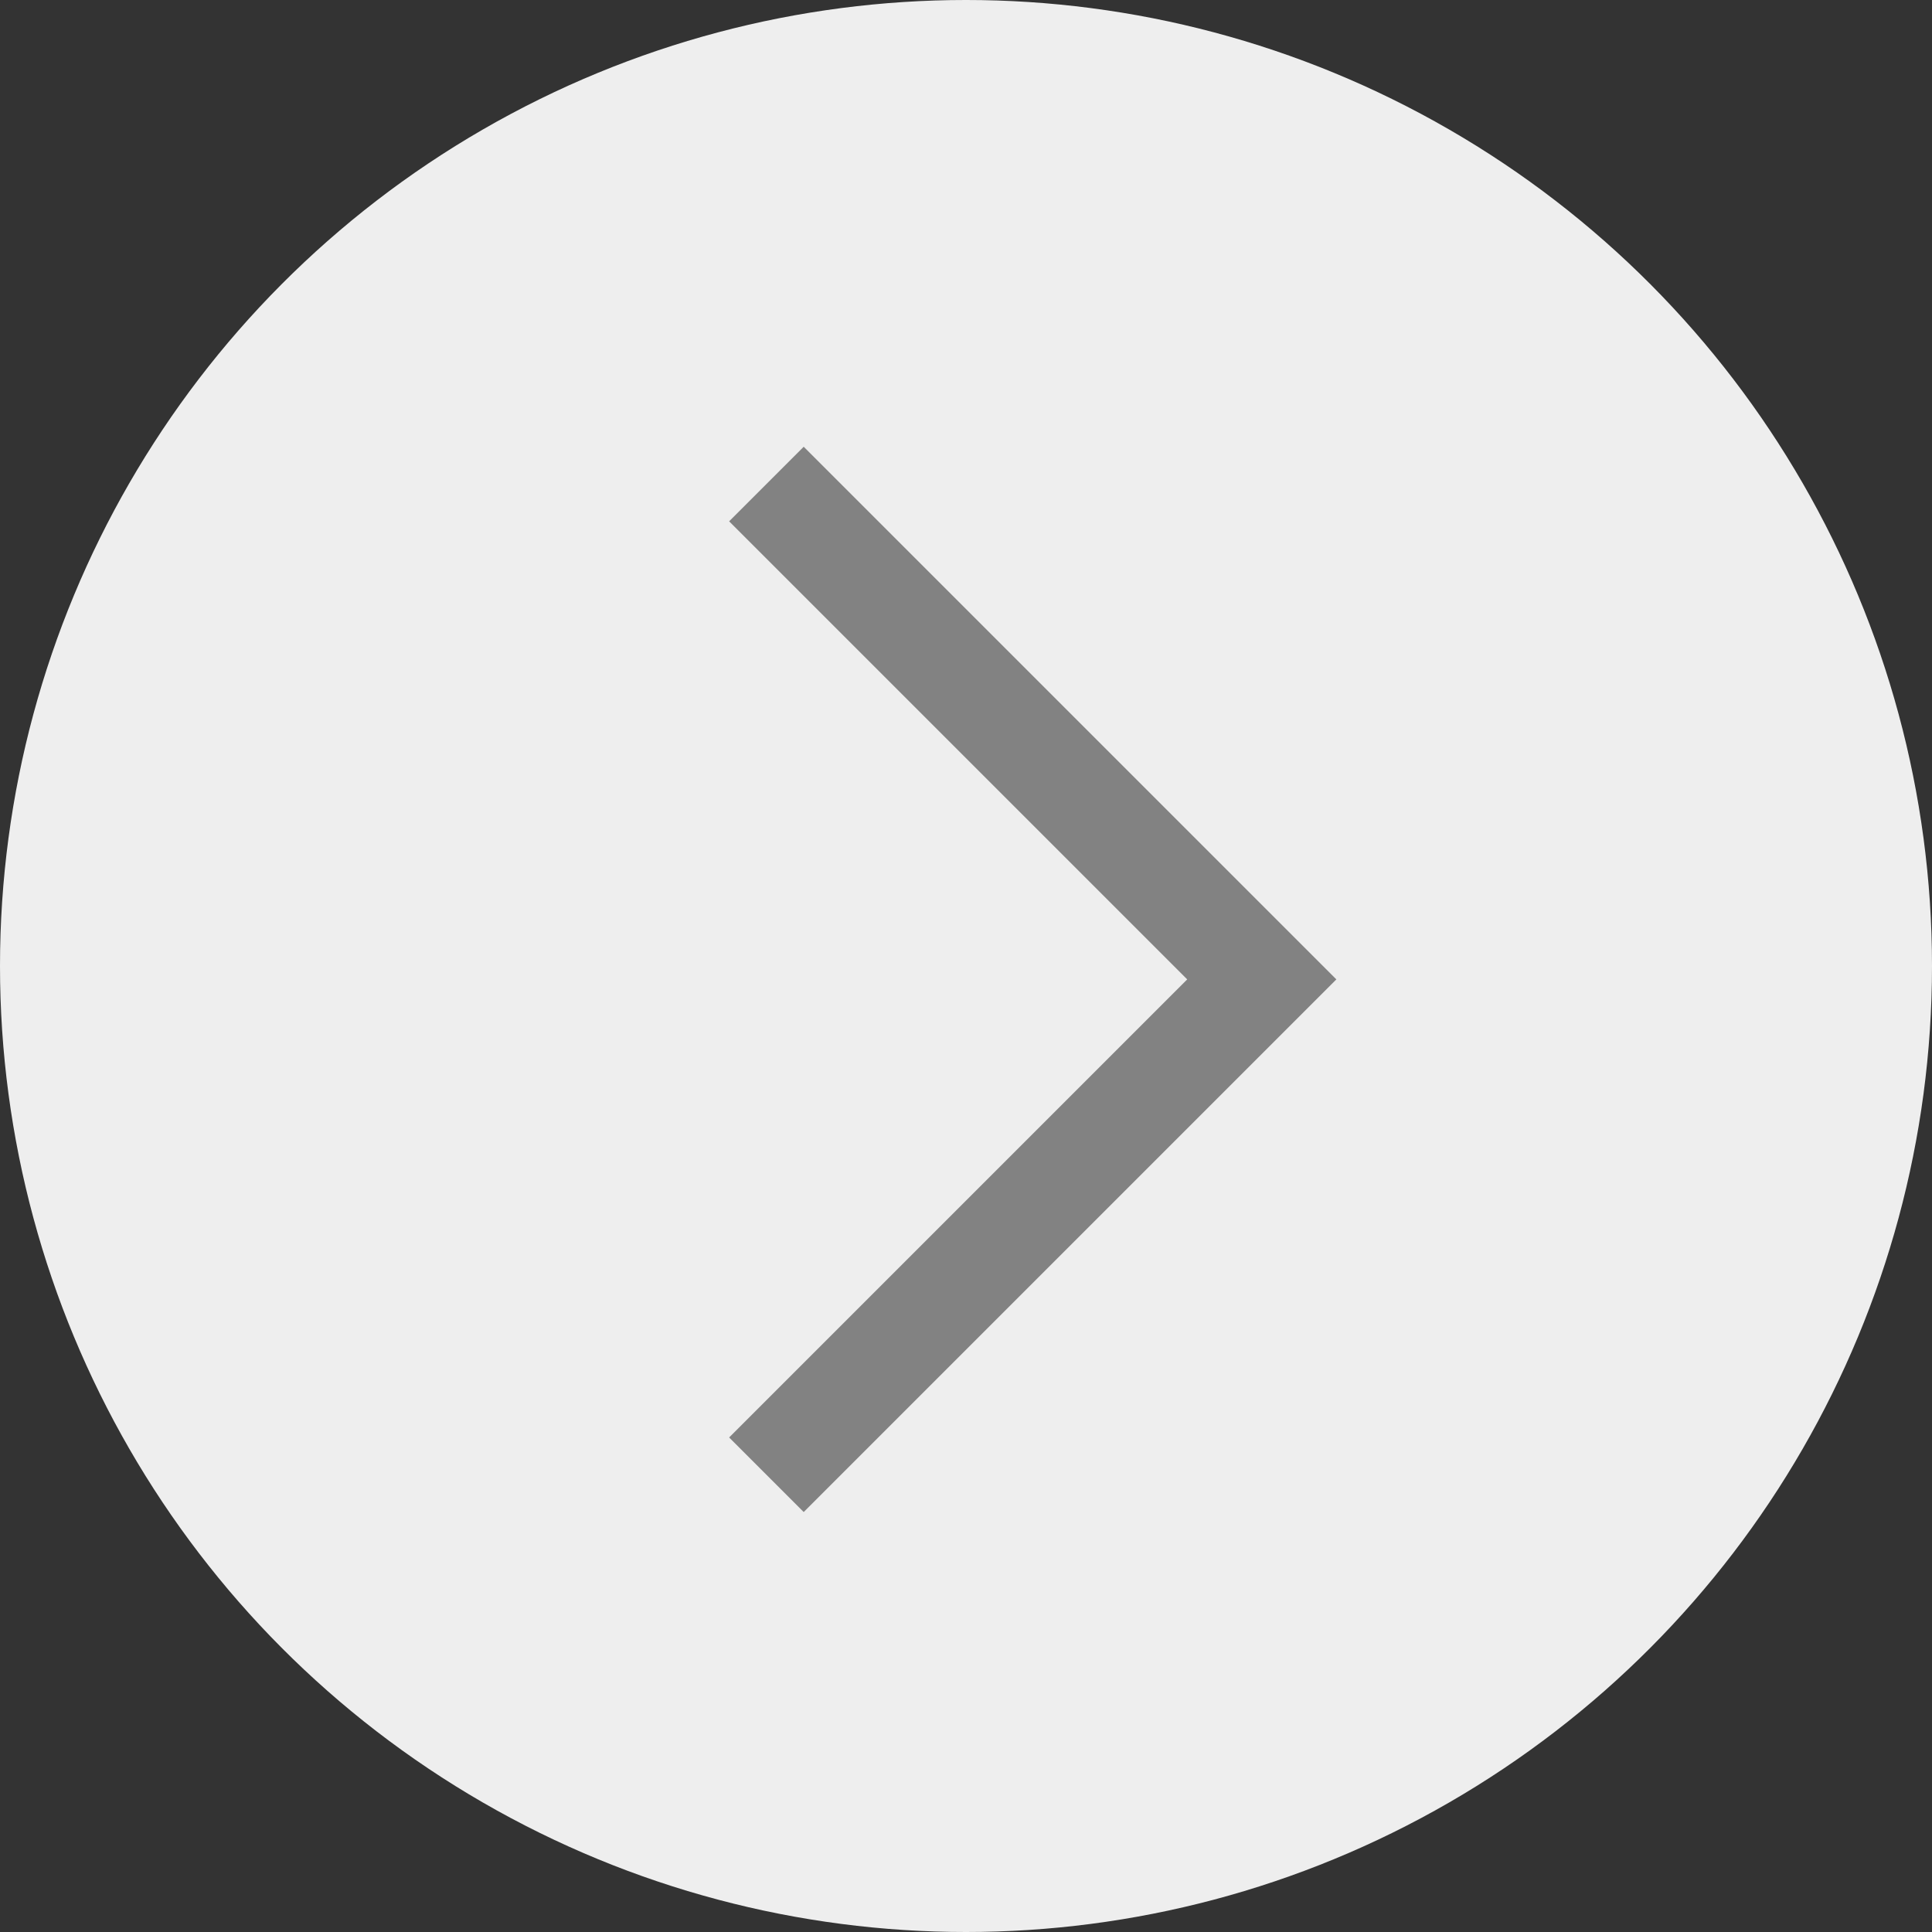 <svg id="next-filled" xmlns="http://www.w3.org/2000/svg" width="30" height="30" viewBox="0 0 30 30">
  <rect x="0" y="0" width="30" height="30" fill="#333333" stroke="none"/>
  <circle id="Ellipse_12" data-name="Ellipse 12" cx="15" cy="15" r="15" fill="#eee"/>
  <path id="chevron-left" d="M20.679,15.021,12.408,6.75,11.25,7.908l7.113,7.113L11.25,22.134l1.158,1.158Z" transform="translate(0.072 0.187)" fill="#828282"/>
</svg>
